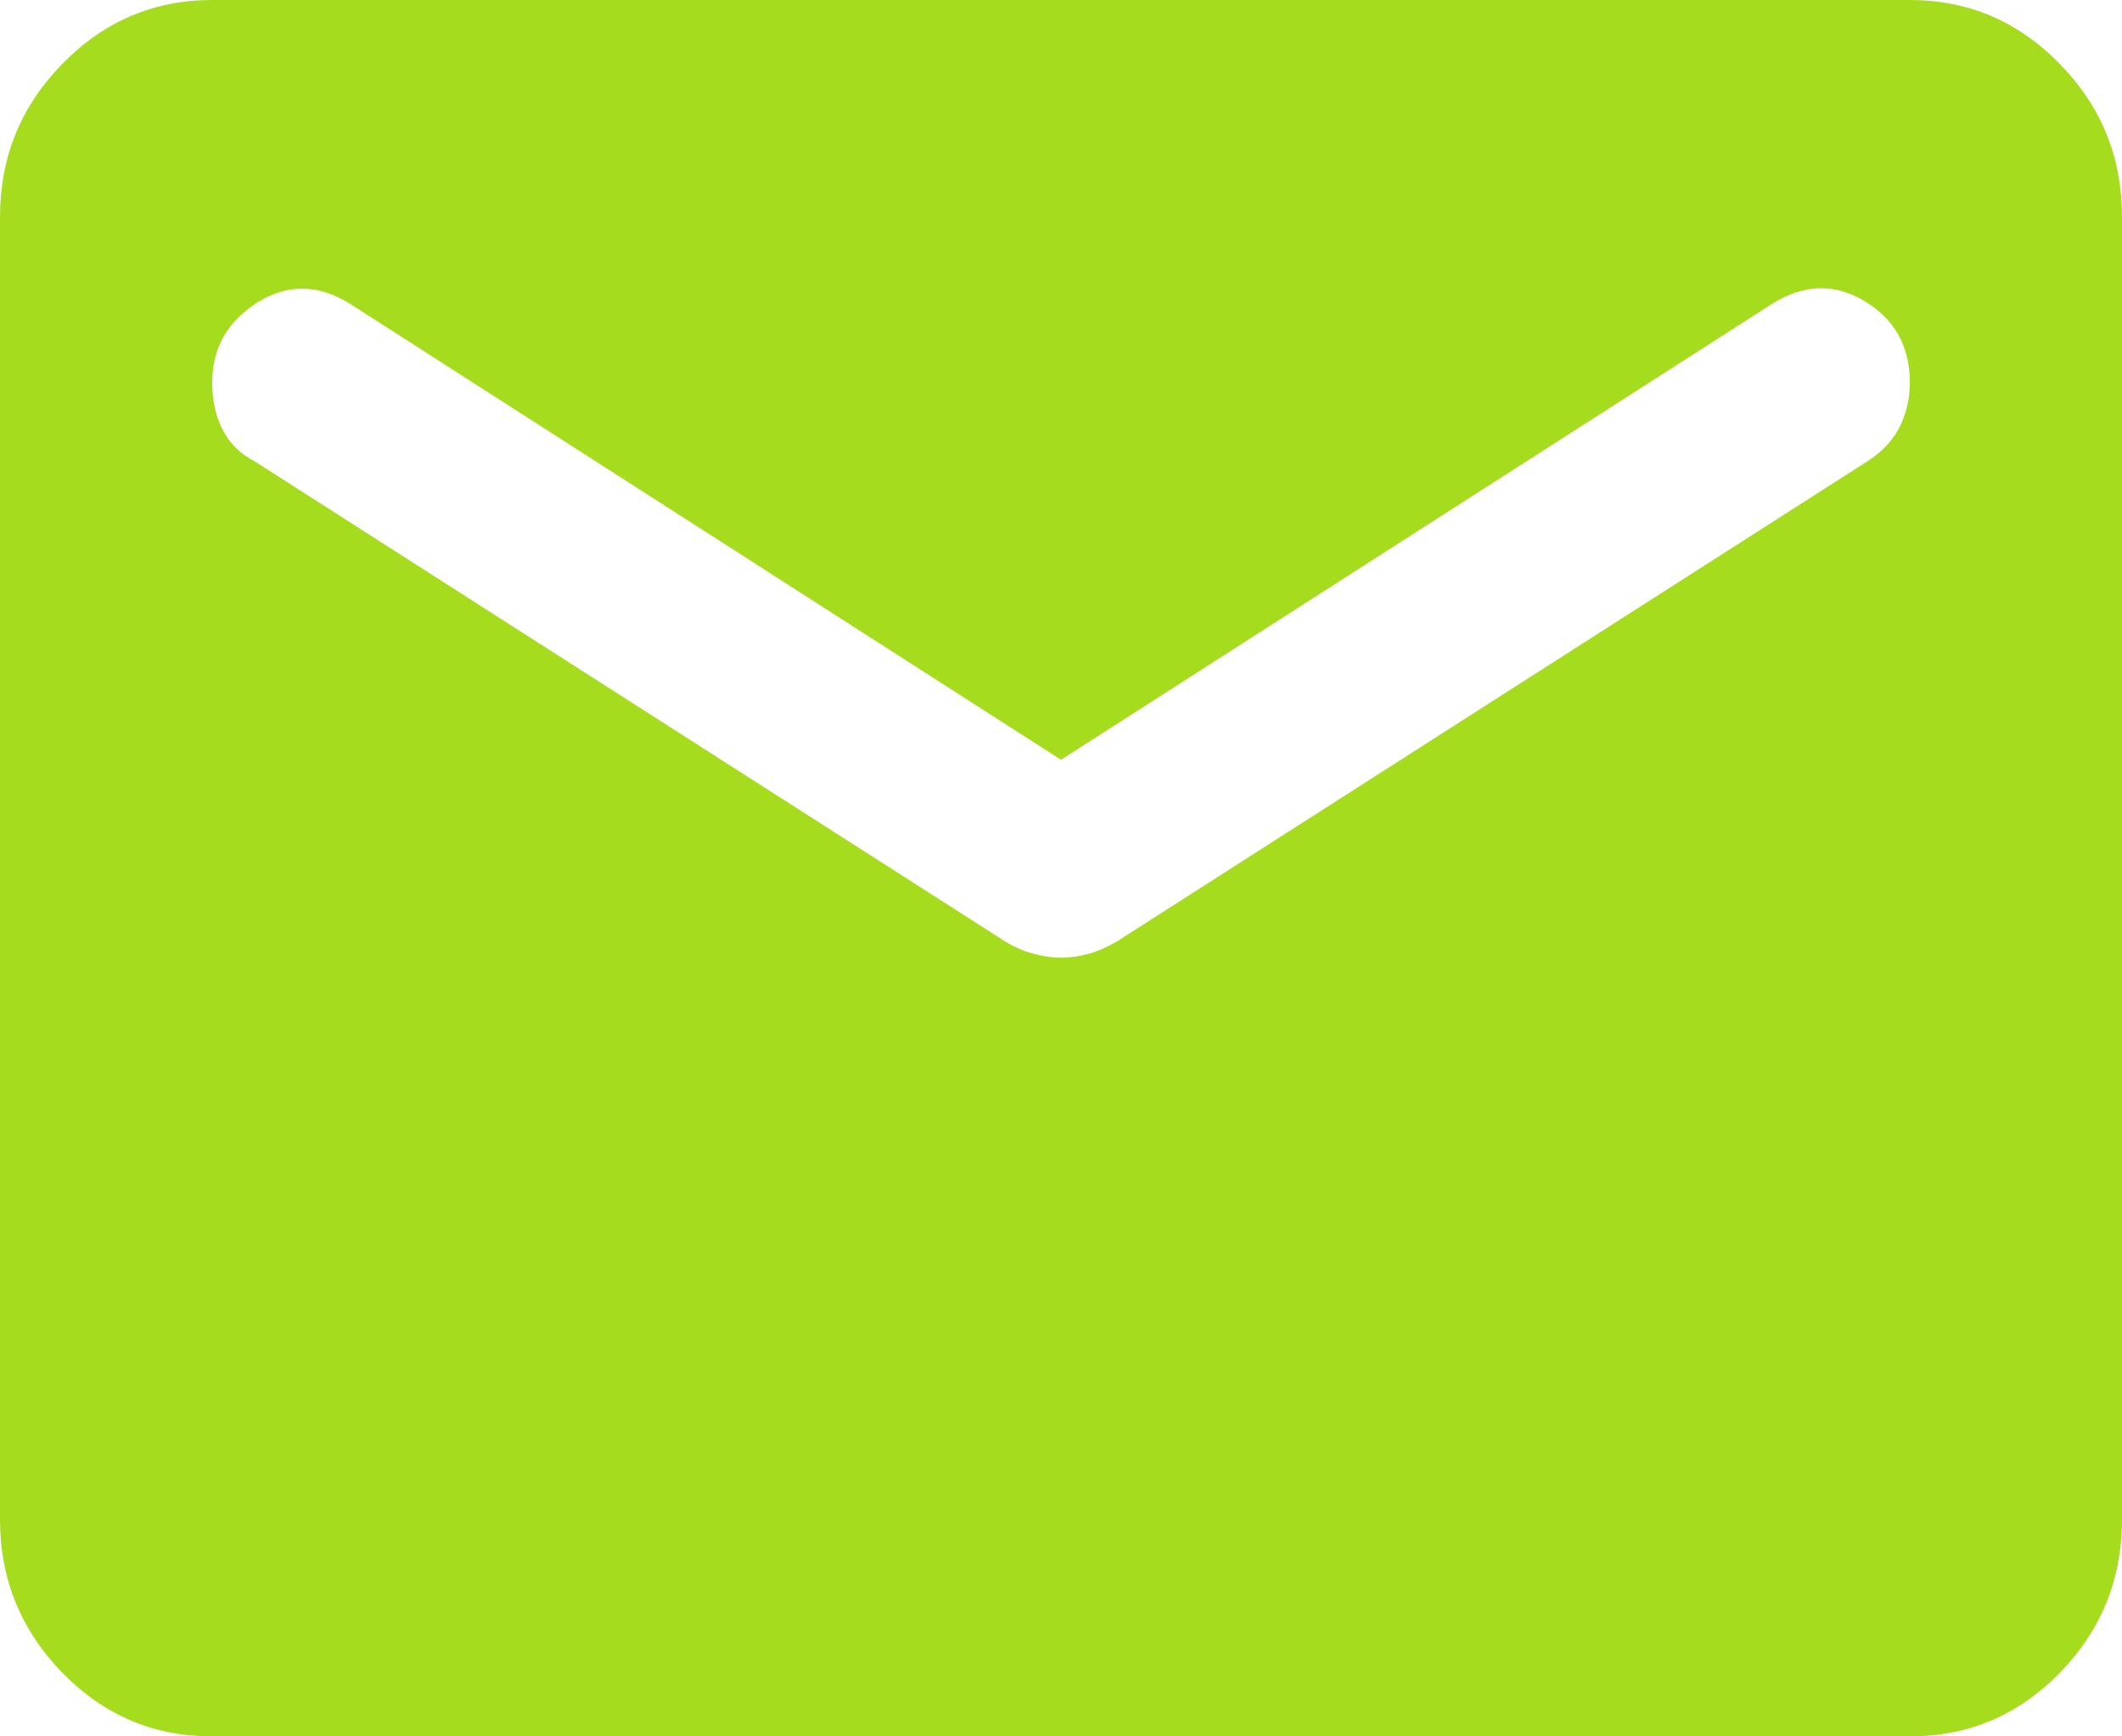 <?xml version="1.0" encoding="utf-8"?>
<!-- Generator: Adobe Illustrator 16.0.0, SVG Export Plug-In . SVG Version: 6.00 Build 0)  -->
<!DOCTYPE svg PUBLIC "-//W3C//DTD SVG 1.1//EN" "http://www.w3.org/Graphics/SVG/1.1/DTD/svg11.dtd">
<svg version="1.1" id="Layer_1" xmlns="http://www.w3.org/2000/svg" xmlns:xlink="http://www.w3.org/1999/xlink" x="0px" y="0px"
	 width="11px" height="9px" viewBox="0 0 11 9" enable-background="new 0 0 11 9" xml:space="preserve">
<path fill="#A5DC1E" d="M1.1,9C0.797,9,0.539,8.891,0.323,8.67C0.108,8.449,0,8.185,0,7.875v-6.75c0-0.31,0.108-0.574,0.323-0.794
	C0.539,0.11,0.798,0,1.1,0h8.8c0.303,0,0.561,0.11,0.777,0.331C10.893,0.551,11,0.816,11,1.125v6.75c0,0.31-0.107,0.574-0.322,0.795
	C10.462,8.891,10.203,9,9.9,9H1.1z M5.5,4.964c0.046,0,0.094-0.007,0.145-0.021C5.695,4.929,5.743,4.907,5.789,4.88L9.68,2.391
	c0.074-0.047,0.129-0.105,0.166-0.175C9.882,2.145,9.9,2.067,9.9,1.983c0-0.188-0.078-0.328-0.234-0.422S9.35,1.472,9.186,1.575
	L5.5,3.938L1.815,1.575C1.65,1.472,1.49,1.47,1.334,1.568C1.178,1.667,1.1,1.805,1.1,1.983c0,0.094,0.018,0.176,0.055,0.246
	C1.192,2.3,1.247,2.354,1.32,2.391L5.211,4.88c0.045,0.028,0.094,0.049,0.145,0.063S5.455,4.964,5.5,4.964z"/>
</svg>
